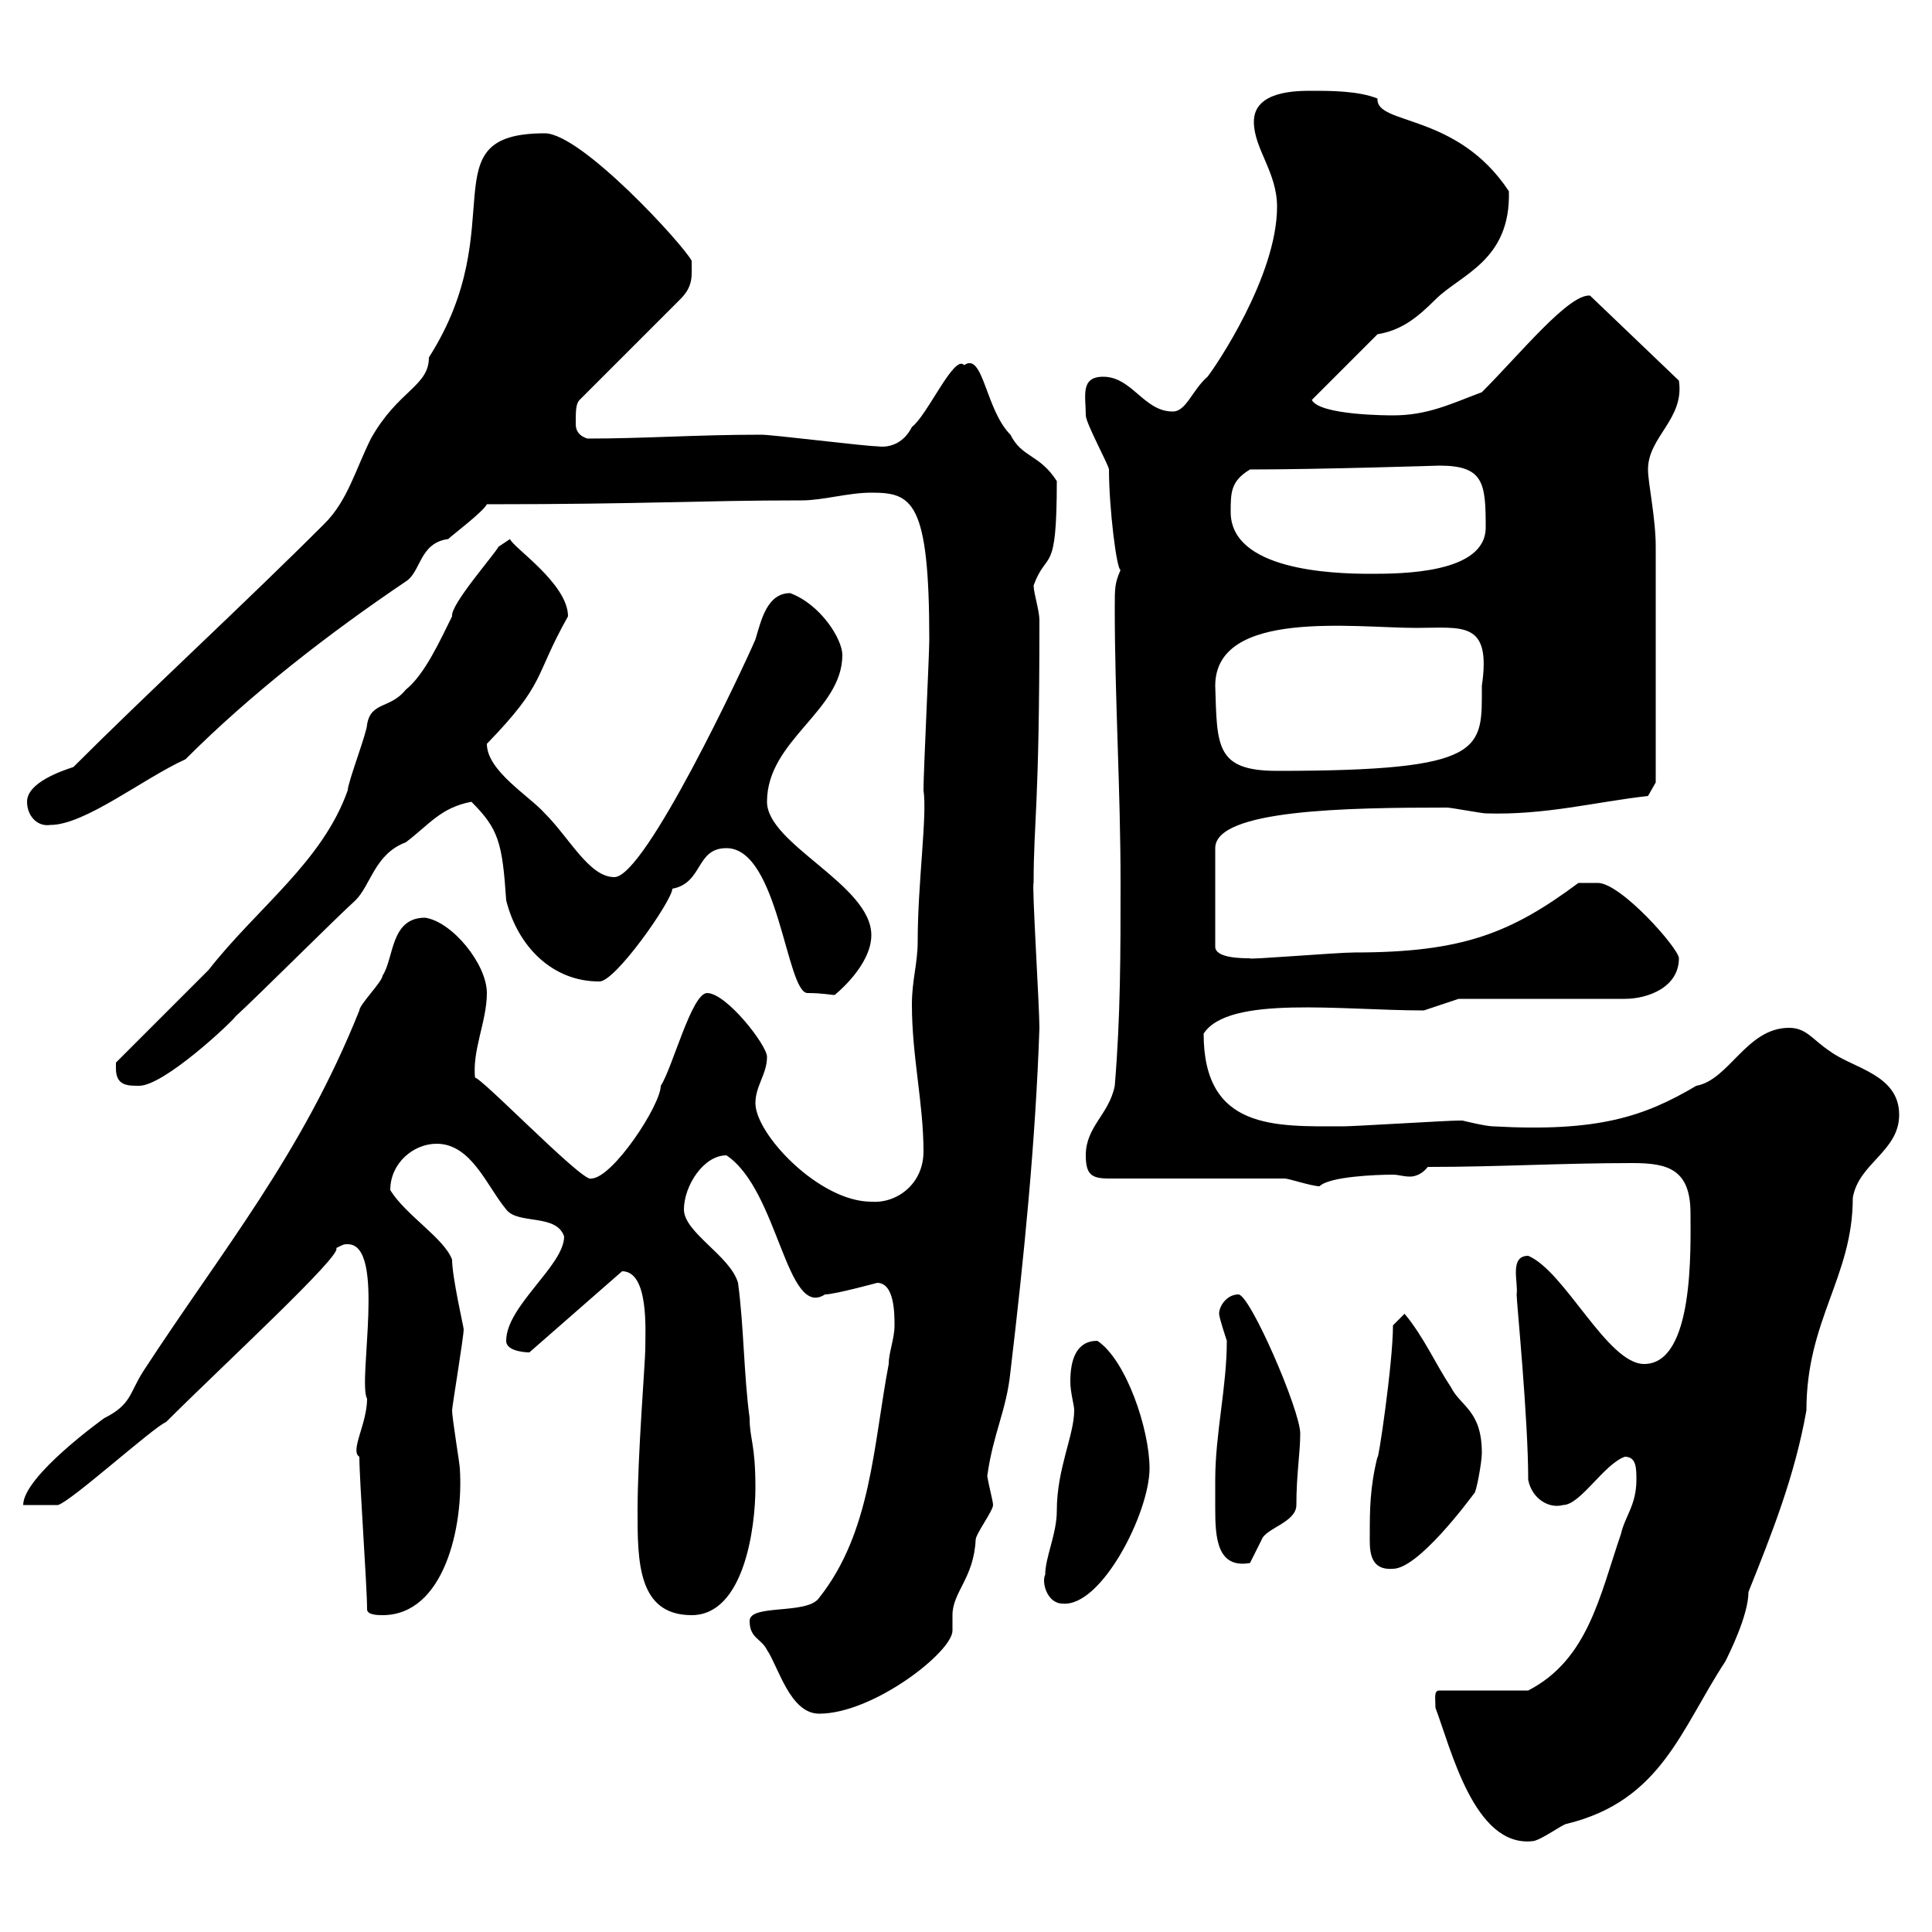 <svg xmlns="http://www.w3.org/2000/svg" xmlns:xlink="http://www.w3.org/1999/xlink" width="300" height="300"><path d="M222.90 265.20C225.30 271.50 228.90 286.80 237.90 285.90C239.10 285.90 242.70 283.20 243.30 283.20C258 279.60 261 268.50 267.90 258C268.50 256.80 271.50 250.80 271.50 247.20C275.10 238.20 278.70 229.20 280.50 219C280.50 204.90 287.70 198.30 287.70 186C288.60 180.60 294.90 178.80 294.90 173.10C294.90 166.80 287.70 165.90 284.10 163.20C281.40 161.40 280.50 159.60 277.80 159.60C271.20 159.60 268.50 167.70 263.40 168.60C255.30 173.40 248.10 175.80 231.90 174.90C230.70 174.90 227.10 174 227.10 174C226.50 174 226.50 174 226.50 174C224.70 174 210.30 174.90 208.50 174.90C198 174.90 186.90 175.50 186.90 160.50C190.80 154.50 208.20 156.90 221.10 156.90L226.50 155.10L252.30 155.10C255.90 155.10 260.70 153.30 260.70 148.80C260.70 147.30 251.70 137.10 248.10 137.10C248.10 137.10 245.10 137.10 245.10 137.10C234.60 144.90 227.10 147.90 210.30 147.90C207.60 147.90 193.20 149.10 194.10 148.80C192.90 148.80 188.70 148.80 188.70 147L188.70 131.70C188.70 125.70 209.10 125.40 224.70 125.40C225.30 125.40 230.10 126.30 230.70 126.30C240 126.60 247.80 124.50 255.90 123.60L257.10 121.50C257.10 114.90 257.10 93.90 257.10 84.90C257.10 80.40 255.90 75 255.90 72.90C255.90 67.80 261.60 65.10 260.70 59.10L246.90 45.90C243.60 45.60 236.10 54.90 230.10 60.90C225.30 62.70 221.70 64.50 216.30 64.50C215.70 64.50 204.90 64.50 203.70 62.10L213.90 51.90C217.50 51.30 219.90 49.50 222.90 46.50C226.80 42.60 234.60 40.50 234.30 29.70C226.20 17.40 213.60 19.50 213.90 15.30C210.90 14.10 206.70 14.10 203.70 14.10C201.30 14.10 194.70 14.10 194.70 18.90C194.70 23.10 198.30 26.70 198.30 32.10C198.30 42.90 188.70 57 187.50 58.50C185.10 60.60 184.20 63.90 182.10 63.90C177.60 63.90 175.80 58.50 171.30 58.50C167.70 58.50 168.60 61.50 168.60 64.50C168.60 65.70 172.20 72.30 172.20 72.90C172.20 78.90 173.40 88.50 174 88.50C173.10 90.60 173.10 91.20 173.10 94.50C173.10 108.30 174 122.70 174 137.10C174 147.90 174 157.80 173.10 168.60C172.20 173.10 168.60 174.90 168.60 179.40C168.60 182.40 169.50 183 172.20 183L199.50 183C200.10 183 203.70 184.20 204.90 184.20C206.40 182.70 213.60 182.40 216.30 182.40C217.20 182.40 217.80 182.70 219 182.70C219.60 182.70 220.80 182.40 221.70 181.20C232.80 181.20 242.40 180.60 253.50 180.60C258.90 180.60 262.50 181.50 262.50 188.40C262.50 193.80 263.10 211.80 255.30 211.80C249.60 211.80 243 197.40 237.30 195C234.30 195 235.80 199.20 235.50 201C235.50 202.20 237.30 220.20 237.30 229.80C237.90 232.80 240.60 234.30 242.70 233.70C245.40 233.70 249 227.40 252.30 226.20C254.10 226.20 254.10 228 254.10 229.80C254.10 233.70 252.30 235.50 251.70 238.20C248.40 247.80 246.60 257.70 237.30 262.50L223.50 262.50C222.60 262.50 222.90 263.70 222.90 265.20ZM116.40 251.70C116.40 254.40 118.20 254.40 119.10 256.20C120.90 258.90 122.70 266.10 127.20 266.10C135.60 266.10 147.90 256.50 147.90 253.20C147.90 252.90 147.90 252.30 147.90 250.80C147.90 247.20 151.20 245.10 151.50 239.10C151.50 238.20 154.20 234.60 154.20 233.70C154.20 233.10 153.60 231 153.30 229.20C154.20 222.60 156.30 219 156.90 213C159 195.30 160.80 177.30 161.40 159.60C161.40 156.30 160.20 137.10 160.50 137.10C160.50 127.50 161.40 125.70 161.40 96.30C161.40 94.80 160.50 92.10 160.50 90.90C162.60 85.20 164.10 89.70 164.10 74.70C161.40 70.50 158.70 71.10 156.90 67.50C153 63.60 152.70 54.60 149.70 56.70C148.20 54.90 144 64.50 141.60 66.30C140.40 68.70 138.30 69.60 136.20 69.30C134.40 69.30 120 67.50 118.20 67.50C108 67.50 100.20 68.10 91.20 68.10C89.40 67.50 89.40 66.30 89.40 65.70C89.40 63.90 89.40 62.70 90 62.10L105.60 46.50C107.70 44.40 107.40 42.90 107.40 40.50C106.20 38.10 90.30 20.70 84.60 20.70C66.30 20.70 79.80 34.80 66.60 55.50C66.60 60 61.80 60.60 57.60 68.10C55.20 72.90 54 77.70 50.40 81.30C37.80 93.90 23.10 107.40 11.40 119.10C9.60 119.70 4.20 121.50 4.20 124.50C4.20 126.60 5.70 128.40 7.80 128.10C13.20 128.10 22.20 120.90 28.80 117.90C39 107.70 51 98.40 63 90.30C65.40 88.80 65.10 84.30 69.60 83.70C70.20 83.10 75 79.50 75.60 78.30C100.20 78.30 108.60 77.70 124.50 77.70C127.80 77.70 131.70 76.50 135.30 76.50C141.60 76.50 144.30 77.70 144.30 99.30C144.30 101.70 143.40 119.70 143.40 122.70C144 126.60 142.50 137.10 142.50 146.10C142.50 149.70 141.60 152.10 141.60 156C141.60 164.10 143.40 171.30 143.40 178.80C143.40 183.90 139.20 186.90 135.30 186.60C127.20 186.60 117.30 176.10 117.30 171.30C117.30 168.60 119.10 166.80 119.10 164.10C119.10 162.30 112.80 154.20 109.80 154.20C107.40 154.20 104.40 165.90 102.60 168.60C102.60 171.60 95.10 183 91.80 183C90.60 183.90 72 164.40 73.80 167.70C73.20 163.20 75.60 158.70 75.60 154.20C75.60 149.70 70.20 143.10 66 142.50C60.60 142.50 61.20 148.80 59.40 151.50C59.40 152.40 55.80 156 55.80 156.90C46.80 179.40 34.50 194.10 22.20 213C20.10 216.30 20.40 218.10 16.20 220.20C16.20 220.20 3.60 229.20 3.60 233.70L9 233.70C11.10 233.10 23.70 221.70 25.80 220.80C34.50 212.10 53.40 194.70 52.20 193.80C53.40 193.20 53.40 193.20 54 193.20C60 193.20 55.50 214.50 57 217.20C57 221.10 54.30 225.30 55.80 226.20C55.80 229.80 57 246.30 57 249.90C57 250.80 58.80 250.80 59.40 250.80C69 250.80 72 237 71.40 228C71.40 227.40 70.20 220.20 70.20 219C70.20 218.40 72 207.60 72 206.40C72 206.10 70.20 198.30 70.20 195.60C69 192.30 63 188.70 60.60 184.80C60.60 180.60 64.20 177.60 67.80 177.60C73.20 177.60 75.60 184.20 78.60 187.80C80.40 190.20 86.40 188.40 87.60 192C87.60 196.50 78.60 202.80 78.60 208.20C78.60 210 82.20 210 82.20 210L96.60 197.40C100.80 197.40 100.20 206.70 100.20 209.40C100.20 211.50 99 225.90 99 234.60C99 242.40 99 250.80 107.40 250.80C115.50 250.80 117.30 237.30 117.30 231C117.30 224.10 116.40 223.50 116.40 220.20C115.50 213.60 115.50 205.80 114.60 199.20C113.40 195 106.20 191.40 106.20 187.80C106.20 184.20 109.20 179.40 112.80 179.40C120.90 184.80 122.10 204.90 128.10 201C129.60 201 136.20 199.20 136.20 199.20C138.90 199.20 138.90 204 138.90 205.80C138.90 207.90 138 210 138 211.80C135.60 224.40 135.30 237.90 127.20 248.10C125.40 250.80 116.40 249 116.40 251.70ZM162.30 244.50C161.70 245.70 162.60 249 165 249C171 249.60 178.50 234.90 178.50 228C178.50 222 174.90 211.20 170.40 208.20C167.10 208.20 166.20 211.20 166.20 214.50C166.20 216.30 166.80 218.10 166.80 219C166.80 222.90 164.10 228 164.10 234.60C164.10 238.20 162.30 241.80 162.30 244.50ZM212.70 238.20C212.70 240.30 212.40 243.90 216.30 243.60C220.20 243.60 228 233.10 228.90 231.90C229.20 231.90 230.10 227.10 230.10 225.60C230.10 219 226.80 218.40 225.30 215.40C222.90 211.80 221.10 207.60 218.10 204L216.30 205.80C216.30 211.80 213.90 227.70 213.90 226.20C212.70 231 212.70 234.60 212.70 238.20ZM188.70 229.80C188.70 231 188.70 232.80 188.70 234.30C188.70 238.80 189 243.60 194.10 242.70C194.10 242.70 195.90 239.10 195.90 239.10C196.50 237.30 201.30 236.40 201.30 233.70C201.30 228.90 201.90 225.60 201.90 222.60C201.90 219 194.10 201 192.30 201C190.50 201 189.30 202.80 189.30 204C189.30 204.60 190.50 208.20 190.50 208.20C190.50 215.40 188.70 222.60 188.70 229.80ZM18 165.90C18 168.60 19.80 168.60 21.60 168.60C25.50 168.60 36 158.70 36.60 157.80C39.60 155.10 52.20 142.50 55.20 139.80C57.60 137.40 58.20 132.60 63 130.80C66.60 128.10 68.40 125.40 73.20 124.50C77.40 128.70 78 130.80 78.60 139.80C80.40 147 85.80 152.40 93 152.40C95.40 152.70 104.40 139.80 104.40 138C109.20 137.10 108 131.70 112.80 131.70C120.90 131.70 122.10 154.20 125.40 154.20C127.80 154.20 129 154.50 129.60 154.50C129.60 154.50 135.30 150 135.30 145.20C135.30 137.40 119.10 131.10 119.10 124.50C119.10 114.90 130.80 110.40 130.80 101.70C130.80 99.30 127.50 93.90 122.70 92.10C119.10 92.10 118.20 96.30 117.30 99.30C115.50 103.50 100.20 136.20 95.40 136.20C91.50 136.20 88.50 130.20 84.60 126.30C82.20 123.60 75.60 119.70 75.60 115.50C84.90 105.90 82.80 105.30 88.20 95.70C88.20 90.60 79.50 84.90 79.20 83.70L77.40 84.90C76.80 86.10 69.90 93.90 70.20 95.70C68.40 99.30 66 104.70 63 107.10C60.60 110.10 57.60 108.90 57 112.50C57 113.70 54 121.50 54 122.70C50.10 133.80 39.90 141 32.40 150.60C30.60 152.40 19.80 163.20 18 165C18 165 18 165.90 18 165.90ZM188.70 106.50C188.70 94.50 210.30 97.50 219.90 97.50C227.10 97.50 231.60 96.30 230.10 106.50C230.10 116.40 231 119.70 198.30 119.70C188.70 119.70 189 115.80 188.70 106.50ZM191.10 79.50C191.10 76.50 191.10 74.70 194.10 72.90C204.90 72.90 223.50 72.30 223.50 72.30C230.40 72.30 230.70 75 230.70 81.90C230.70 89.10 217.50 89.10 212.70 89.10C206.70 89.10 191.10 88.50 191.10 79.50Z"/></svg>